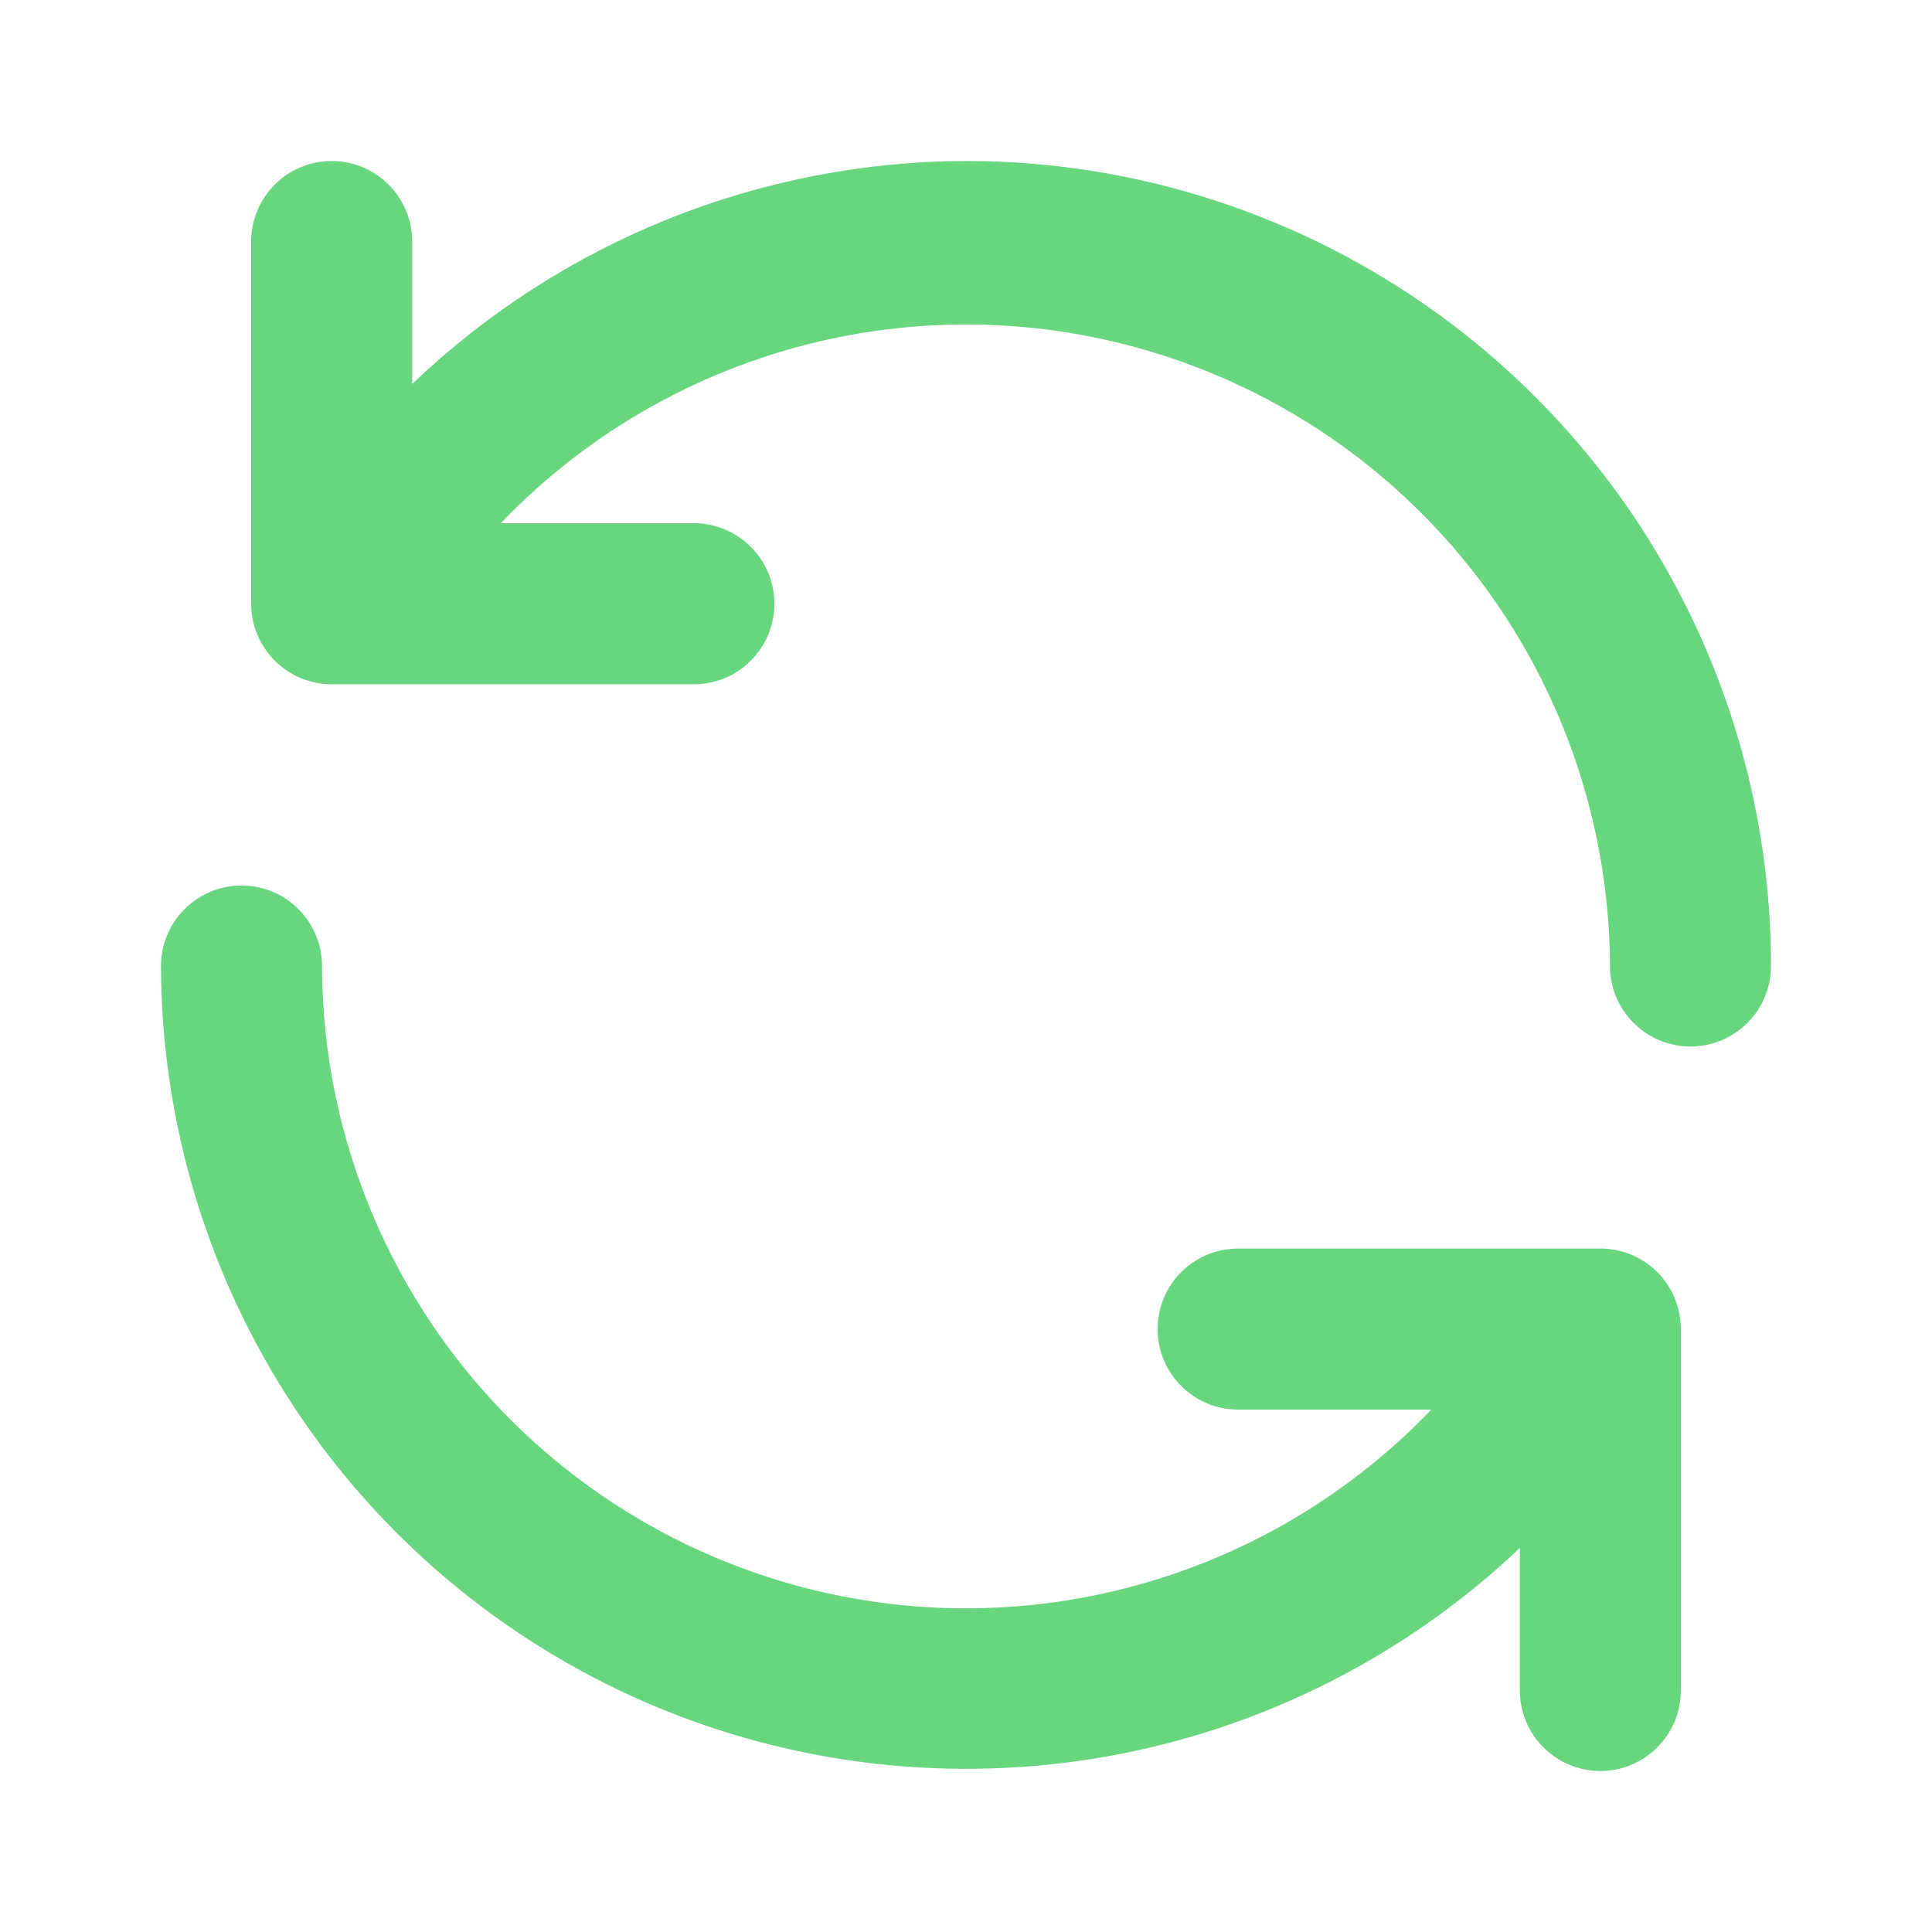 <svg width="18" height="18" viewBox="0 0 18 18" fill="none" xmlns="http://www.w3.org/2000/svg">
<g opacity="0.7">
<path d="M14.932 11.633H11.535C11.336 11.633 11.145 11.711 11.005 11.852C10.864 11.993 10.785 12.184 10.785 12.383C10.785 12.581 10.864 12.772 11.005 12.913C11.145 13.053 11.336 13.133 11.535 13.133H13.335C12.508 13.997 11.441 14.595 10.271 14.848C9.102 15.102 7.883 15 6.772 14.555C5.661 14.111 4.708 13.345 4.036 12.355C3.364 11.365 3.003 10.197 3 9C3 8.801 2.921 8.61 2.78 8.47C2.64 8.329 2.449 8.25 2.25 8.25C2.051 8.25 1.86 8.329 1.72 8.47C1.579 8.61 1.5 8.801 1.5 9C1.504 10.465 1.937 11.896 2.745 13.117C3.553 14.339 4.701 15.297 6.047 15.874C7.393 16.451 8.879 16.62 10.321 16.363C11.762 16.105 13.097 15.43 14.16 14.422V15.75C14.16 15.949 14.239 16.14 14.38 16.28C14.52 16.421 14.711 16.5 14.91 16.5C15.109 16.5 15.3 16.421 15.44 16.28C15.581 16.14 15.66 15.949 15.66 15.75V12.375C15.658 12.181 15.581 11.996 15.446 11.857C15.31 11.719 15.126 11.638 14.932 11.633ZM9 1.5C7.077 1.505 5.23 2.249 3.84 3.578V2.25C3.84 2.051 3.761 1.86 3.62 1.72C3.48 1.579 3.289 1.5 3.09 1.5C2.891 1.5 2.7 1.579 2.56 1.72C2.419 1.86 2.34 2.051 2.34 2.25V5.625C2.34 5.824 2.419 6.015 2.56 6.155C2.7 6.296 2.891 6.375 3.09 6.375H6.465C6.664 6.375 6.855 6.296 6.995 6.155C7.136 6.015 7.215 5.824 7.215 5.625C7.215 5.426 7.136 5.235 6.995 5.095C6.855 4.954 6.664 4.875 6.465 4.875H4.665C5.492 4.011 6.558 3.414 7.727 3.16C8.896 2.906 10.113 3.007 11.224 3.451C12.335 3.894 13.288 4.659 13.961 5.648C14.633 6.637 14.995 7.804 15 9C15 9.199 15.079 9.39 15.22 9.53C15.36 9.671 15.551 9.75 15.75 9.75C15.949 9.75 16.14 9.671 16.28 9.53C16.421 9.39 16.5 9.199 16.5 9C16.5 8.015 16.306 7.04 15.929 6.13C15.552 5.22 15 4.393 14.303 3.697C13.607 3 12.78 2.448 11.87 2.071C10.96 1.694 9.985 1.5 9 1.5Z" fill="#26C549"/>
</g>
</svg>
